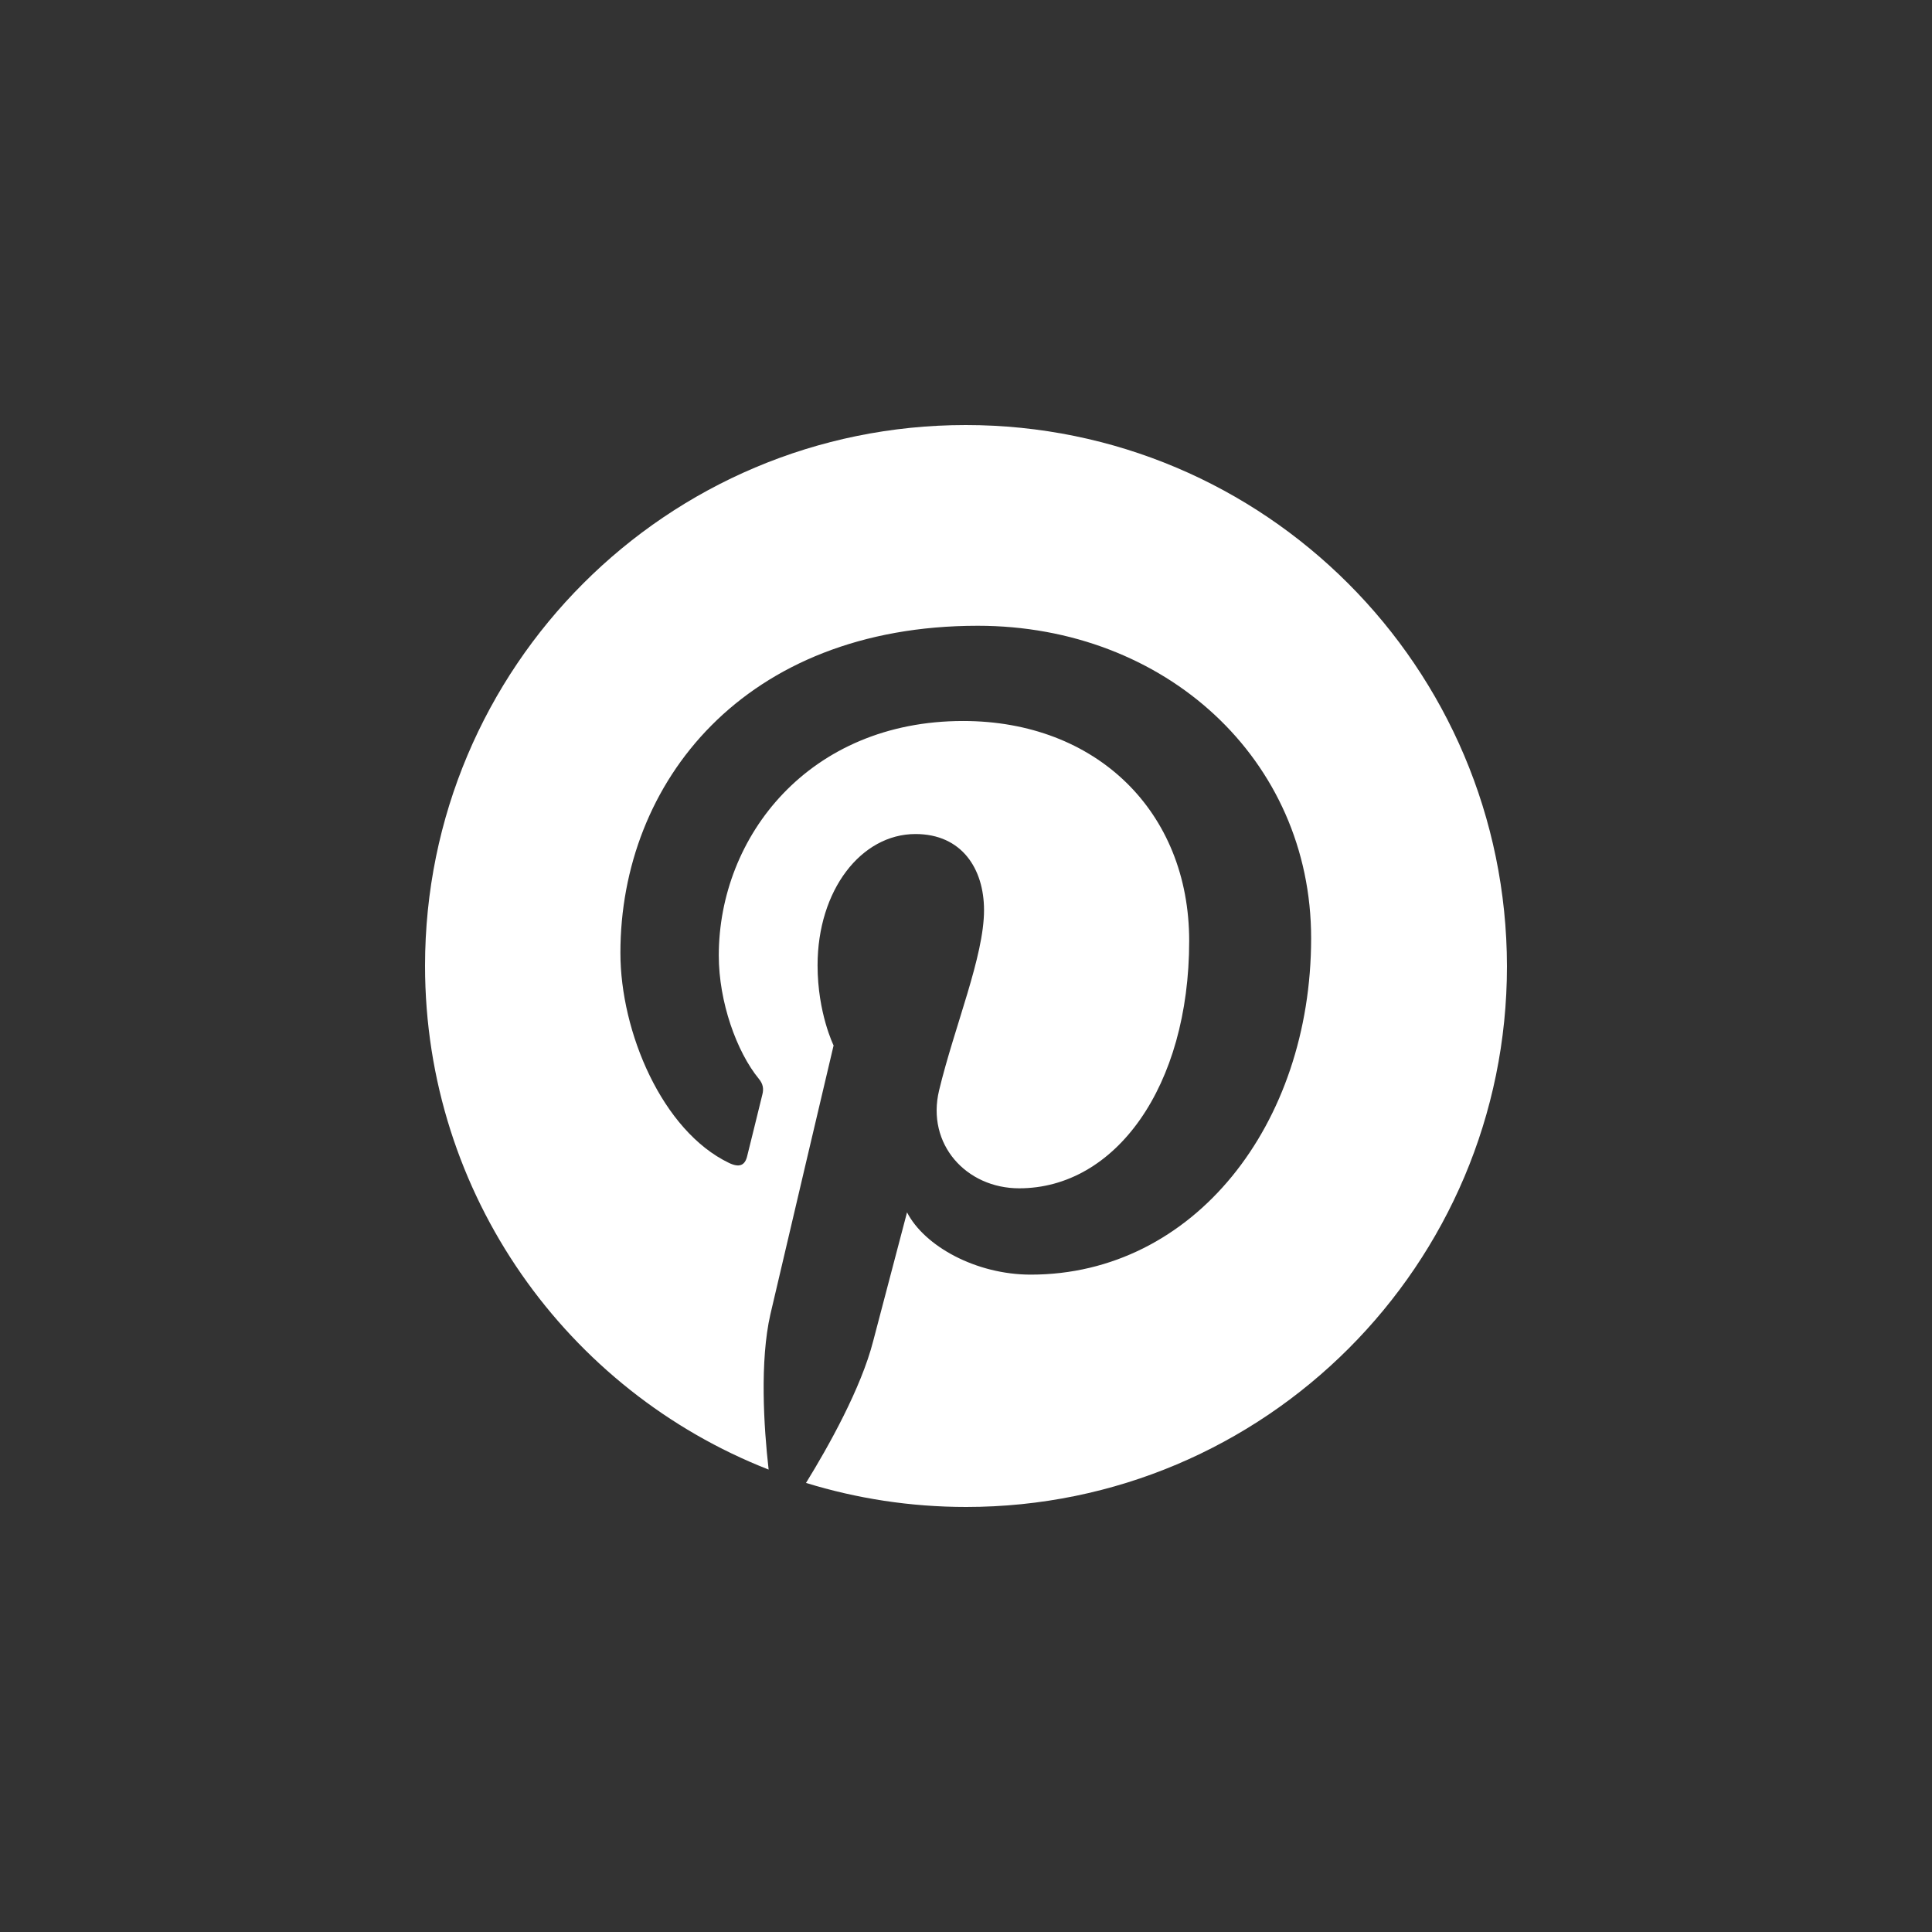 <svg width="75" height="75" viewBox="0 0 75 75" fill="none" xmlns="http://www.w3.org/2000/svg">
<rect x="0" y="0" width="75" height="75" fill="#333333" stroke="none"/>
<path d="M37.491 16.5C25.881 16.5 16.5 25.899 16.5 37.491C16.5 46.389 22.029 53.991 29.838 57.049C29.648 55.39 29.492 52.833 29.907 51.019C30.287 49.378 32.36 40.584 32.36 40.584C32.36 40.584 31.738 39.323 31.738 37.474C31.738 34.554 33.431 32.377 35.539 32.377C37.336 32.377 38.2 33.725 38.2 35.332C38.2 37.129 37.059 39.824 36.455 42.329C35.954 44.419 37.509 46.13 39.565 46.13C43.296 46.13 46.164 42.191 46.164 36.524C46.164 31.496 42.553 27.989 37.388 27.989C31.41 27.989 27.903 32.464 27.903 37.094C27.903 38.891 28.594 40.826 29.458 41.88C29.63 42.087 29.648 42.277 29.596 42.484C29.44 43.141 29.078 44.575 29.008 44.869C28.922 45.249 28.697 45.335 28.3 45.145C25.709 43.901 24.084 40.066 24.084 36.99C24.084 30.373 28.887 24.292 37.958 24.292C45.231 24.292 50.898 29.475 50.898 36.42C50.898 43.659 46.337 49.481 40.014 49.481C37.889 49.481 35.885 48.376 35.211 47.063C35.211 47.063 34.157 51.071 33.898 52.056C33.431 53.887 32.153 56.168 31.289 57.567C33.258 58.172 35.332 58.5 37.509 58.5C49.101 58.5 58.5 49.101 58.5 37.509C58.483 25.899 49.084 16.5 37.491 16.5Z" fill="white"/>
</svg>
